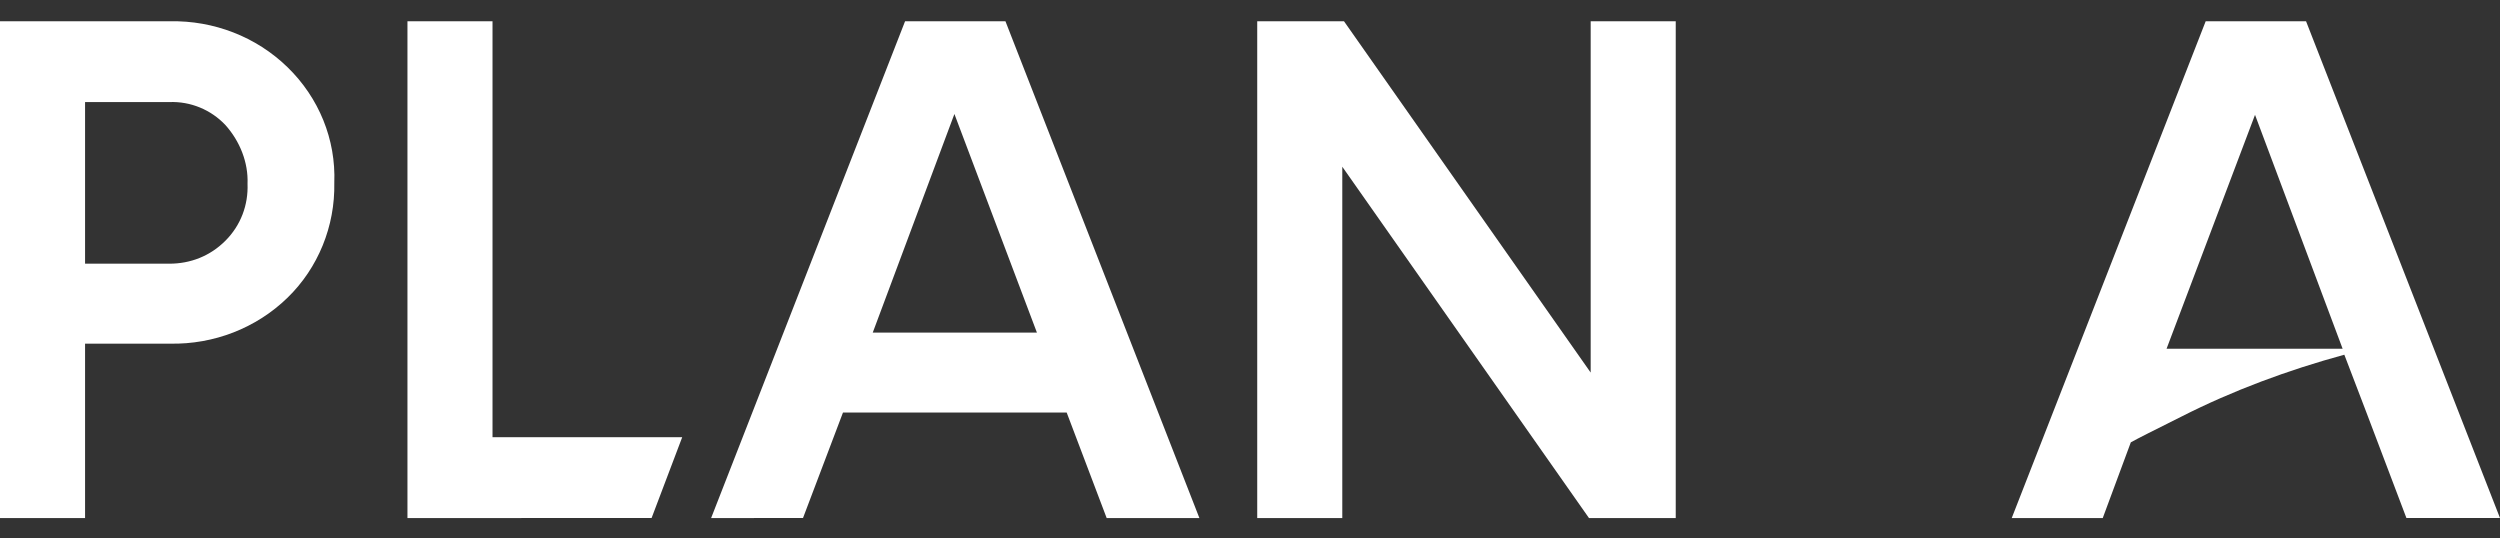<?xml version="1.0" encoding="utf-8"?>
<!-- Generator: Adobe Illustrator 26.0.2, SVG Export Plug-In . SVG Version: 6.00 Build 0)  -->
<svg version="1.1" id="Layer_1" xmlns="http://www.w3.org/2000/svg" xmlns:xlink="http://www.w3.org/1999/xlink" x="0px" y="0px"
	 viewBox="0 0 293.9 63.3" style="enable-background:new 0 0 293.9 63.3;" xml:space="preserve">
<rect x="0" y="0" width="293.9" height="63.3" fill="#333333" stroke="none"/>
<style type="text/css">
	.st0{fill:#FFFFFF;}
</style>
<path class="st0" d="M20,2.5c5.1-0.1,10.1,1.8,13.8,5.4c3.7,3.6,5.7,8.5,5.5,13.6c0.1,5.1-1.9,10-5.5,13.5
	c-3.7,3.6-8.7,5.5-13.8,5.4H10v20.5H0V2.5H20z M19.9,31c2.5,0,4.8-0.9,6.6-2.7c1.8-1.8,2.7-4.2,2.6-6.7c0.1-2.5-0.9-5-2.6-6.9
	c-1.7-1.8-4.1-2.8-6.6-2.7H10V31H19.9z"/>
<path class="st0" d="M57.8,51.4h22.4l-3.6,9.5H47.9V2.5h10V51.4z"/>
<path class="st0" d="M130.1,60.9l-4.7-12.4H99.1l-4.7,12.4H83.6l22.8-58.4h11.8l22.8,58.4H130.1z M102.6,39.1h19.3l-9.7-25.7
	L102.6,39.1z"/>
<path class="st0" d="M187,2.5h10v58.4h-10.2l-29-41.3v41.3h-10V2.5H158l29,41.3V2.5z"/>
<path class="st0" d="M271.1,2.5h-11.8l-22.8,58.4h10.7l3.3-8.9c0.9-0.5,2.7-1.4,5.9-3c6.1-3.1,12.6-5.5,19.2-7.3l2.6,6.8l4.7,12.4
	h11L271.1,2.5z M254.7,41l10.4-27.5L275.4,41H254.7z"/>
</svg>

